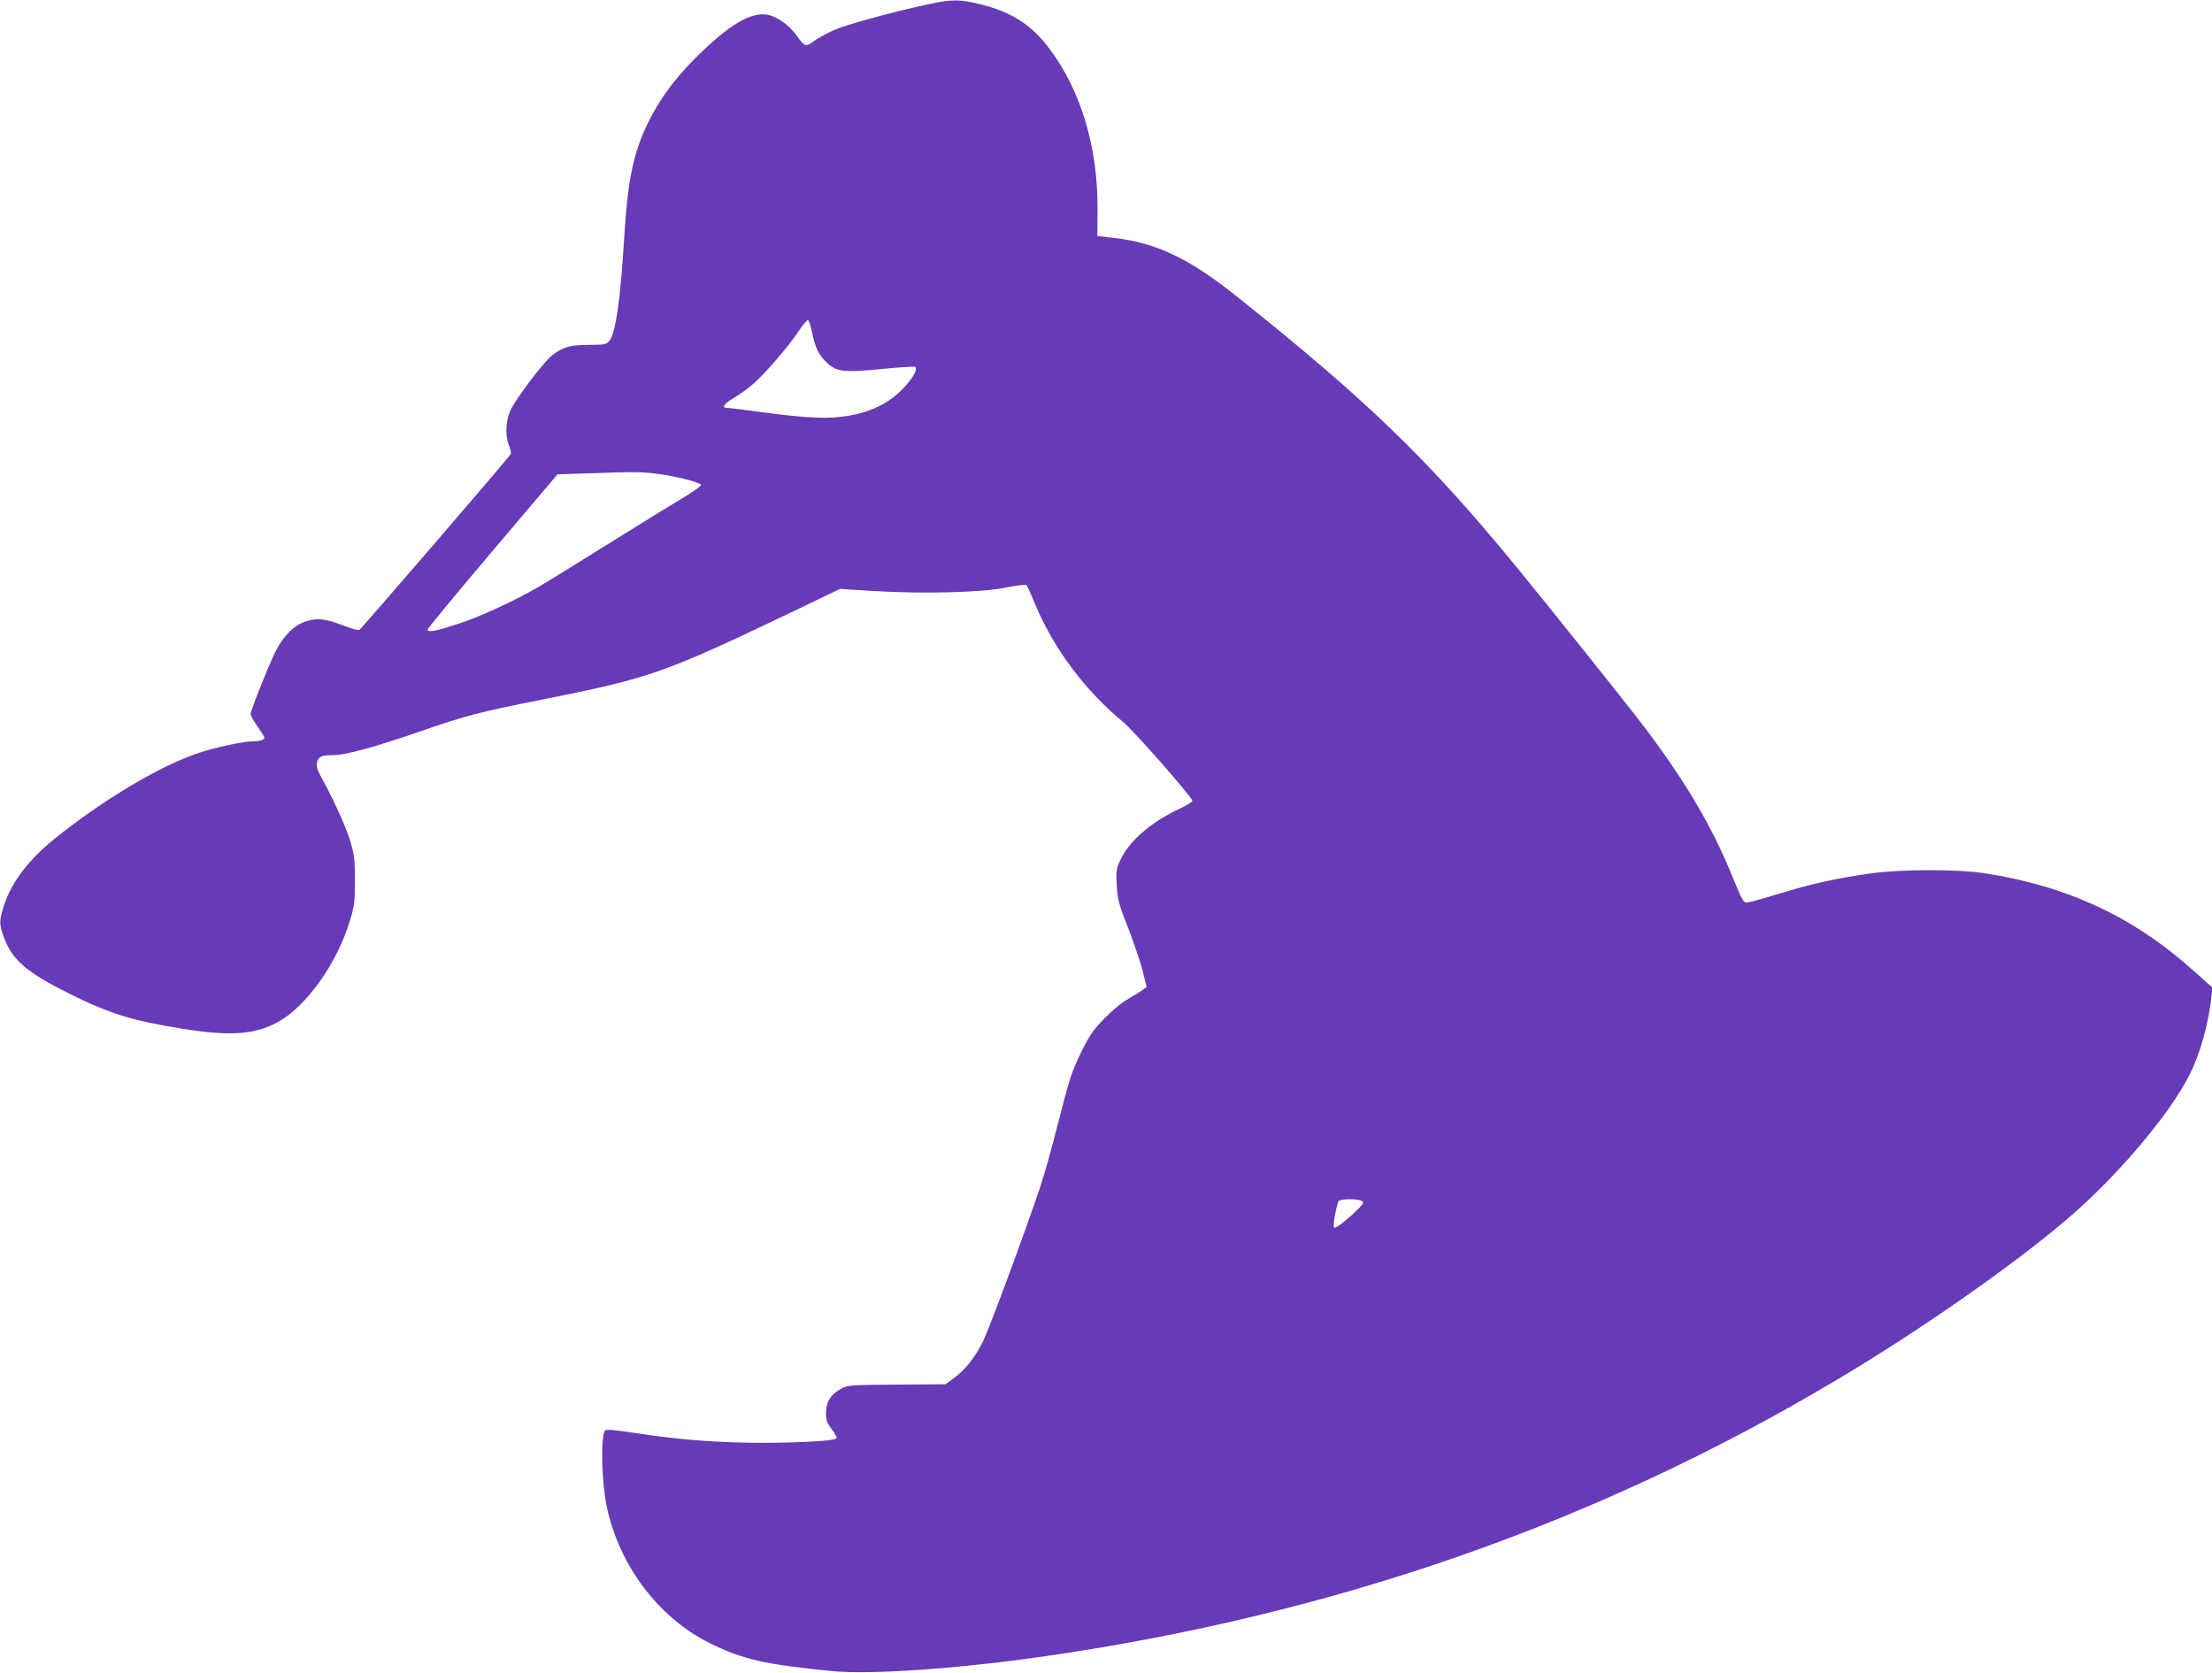 <?xml version="1.0" standalone="no"?>
<!DOCTYPE svg PUBLIC "-//W3C//DTD SVG 20010904//EN"
 "http://www.w3.org/TR/2001/REC-SVG-20010904/DTD/svg10.dtd">
<svg version="1.0" xmlns="http://www.w3.org/2000/svg"
 width="1280pt" height="968pt" viewBox="0 0 1280 968"
 preserveAspectRatio="xMidYMid meet">
<g transform="translate(0,968) scale(0.1,-0.1)"
fill="#673ab7" stroke="none">
<path d="M5370 9655 c-191 -41 -460 -114 -534 -145 -41 -17 -95 -46 -122 -65
-54 -39 -55 -39 -109 36 -43 57 -112 105 -165 114 -96 16 -221 -58 -408 -243
-118 -117 -198 -223 -263 -345 -103 -197 -136 -349 -159 -732 -20 -328 -48
-521 -82 -565 -19 -24 -25 -25 -121 -26 -110 0 -149 -12 -212 -60 -46 -35
-209 -250 -240 -316 -29 -62 -33 -149 -10 -205 9 -20 13 -43 11 -50 -6 -15
-862 -1009 -877 -1019 -5 -3 -44 8 -87 24 -107 41 -150 47 -216 28 -71 -21
-133 -81 -182 -177 -40 -81 -144 -341 -144 -362 0 -8 18 -39 40 -71 22 -31 40
-61 40 -65 0 -13 -27 -21 -67 -21 -50 0 -217 -35 -309 -66 -226 -74 -561 -274
-843 -502 -154 -125 -255 -262 -295 -404 -21 -75 -20 -91 10 -171 47 -124 132
-196 370 -315 239 -119 371 -160 669 -207 267 -42 408 -32 537 37 169 90 347
339 424 593 24 80 28 106 28 230 0 124 -4 150 -28 230 -24 81 -103 253 -172
377 -19 35 -24 55 -19 77 7 33 26 41 97 41 67 0 241 48 490 134 287 99 341
113 753 195 581 116 679 151 1378 485 l308 148 192 -12 c285 -18 633 -9 770
20 61 12 112 19 117 14 4 -5 29 -59 54 -120 105 -250 288 -494 506 -673 64
-53 400 -436 400 -456 0 -6 -35 -27 -78 -47 -157 -74 -282 -180 -334 -285 -29
-59 -30 -67 -26 -155 5 -84 11 -108 66 -248 33 -85 71 -197 84 -248 l23 -94
-22 -16 c-12 -10 -49 -32 -82 -51 -60 -34 -155 -122 -207 -191 -38 -51 -100
-179 -128 -262 -14 -40 -49 -172 -80 -293 -30 -121 -74 -276 -97 -345 -85
-254 -297 -827 -332 -895 -45 -91 -102 -162 -165 -209 l-51 -37 -283 -2 c-281
-2 -283 -2 -326 -27 -57 -32 -82 -74 -82 -138 0 -42 6 -58 35 -96 20 -26 30
-48 24 -51 -21 -14 -205 -24 -419 -25 -255 0 -486 17 -739 56 -134 20 -175 24
-181 14 -25 -40 -18 -304 11 -440 73 -341 299 -641 594 -788 190 -95 324 -125
711 -163 224 -22 742 15 1238 87 1677 243 3189 772 4577 1600 482 287 1004
652 1324 923 289 245 597 607 715 841 62 122 112 304 127 455 l5 50 -112 100
c-347 311 -731 489 -1210 562 -153 23 -476 23 -650 -1 -189 -25 -358 -63 -535
-118 -88 -27 -171 -50 -184 -51 -22 -2 -29 11 -81 138 -120 296 -269 551 -509
870 -93 123 -541 684 -749 938 -509 620 -860 959 -1622 1567 -269 214 -460
305 -702 333 l-98 11 1 165 c1 348 -96 674 -273 912 -106 144 -220 218 -404
264 -119 30 -166 30 -304 0z m-673 -1889 c18 -94 41 -142 87 -184 59 -55 96
-59 323 -37 101 10 186 15 189 12 15 -15 -11 -62 -67 -122 -81 -86 -184 -138
-319 -161 -116 -20 -236 -15 -504 21 -104 14 -195 25 -203 25 -30 0 -9 27 45
58 31 18 83 56 115 84 69 61 203 217 261 305 23 35 46 61 51 60 6 -2 15 -30
22 -61z m-903 -827 c110 -13 258 -50 263 -65 2 -6 -52 -44 -119 -84 -68 -40
-265 -162 -438 -270 -173 -108 -348 -216 -388 -239 -135 -78 -336 -171 -457
-210 -129 -43 -176 -52 -181 -36 -2 6 167 210 375 455 l377 445 160 5 c288 10
318 10 408 -1z m4086 -4209 c12 -7 11 -13 -10 -35 -56 -60 -141 -128 -150
-119 -8 8 8 105 25 152 5 14 112 17 135 2z"/>
</g>
</svg>
